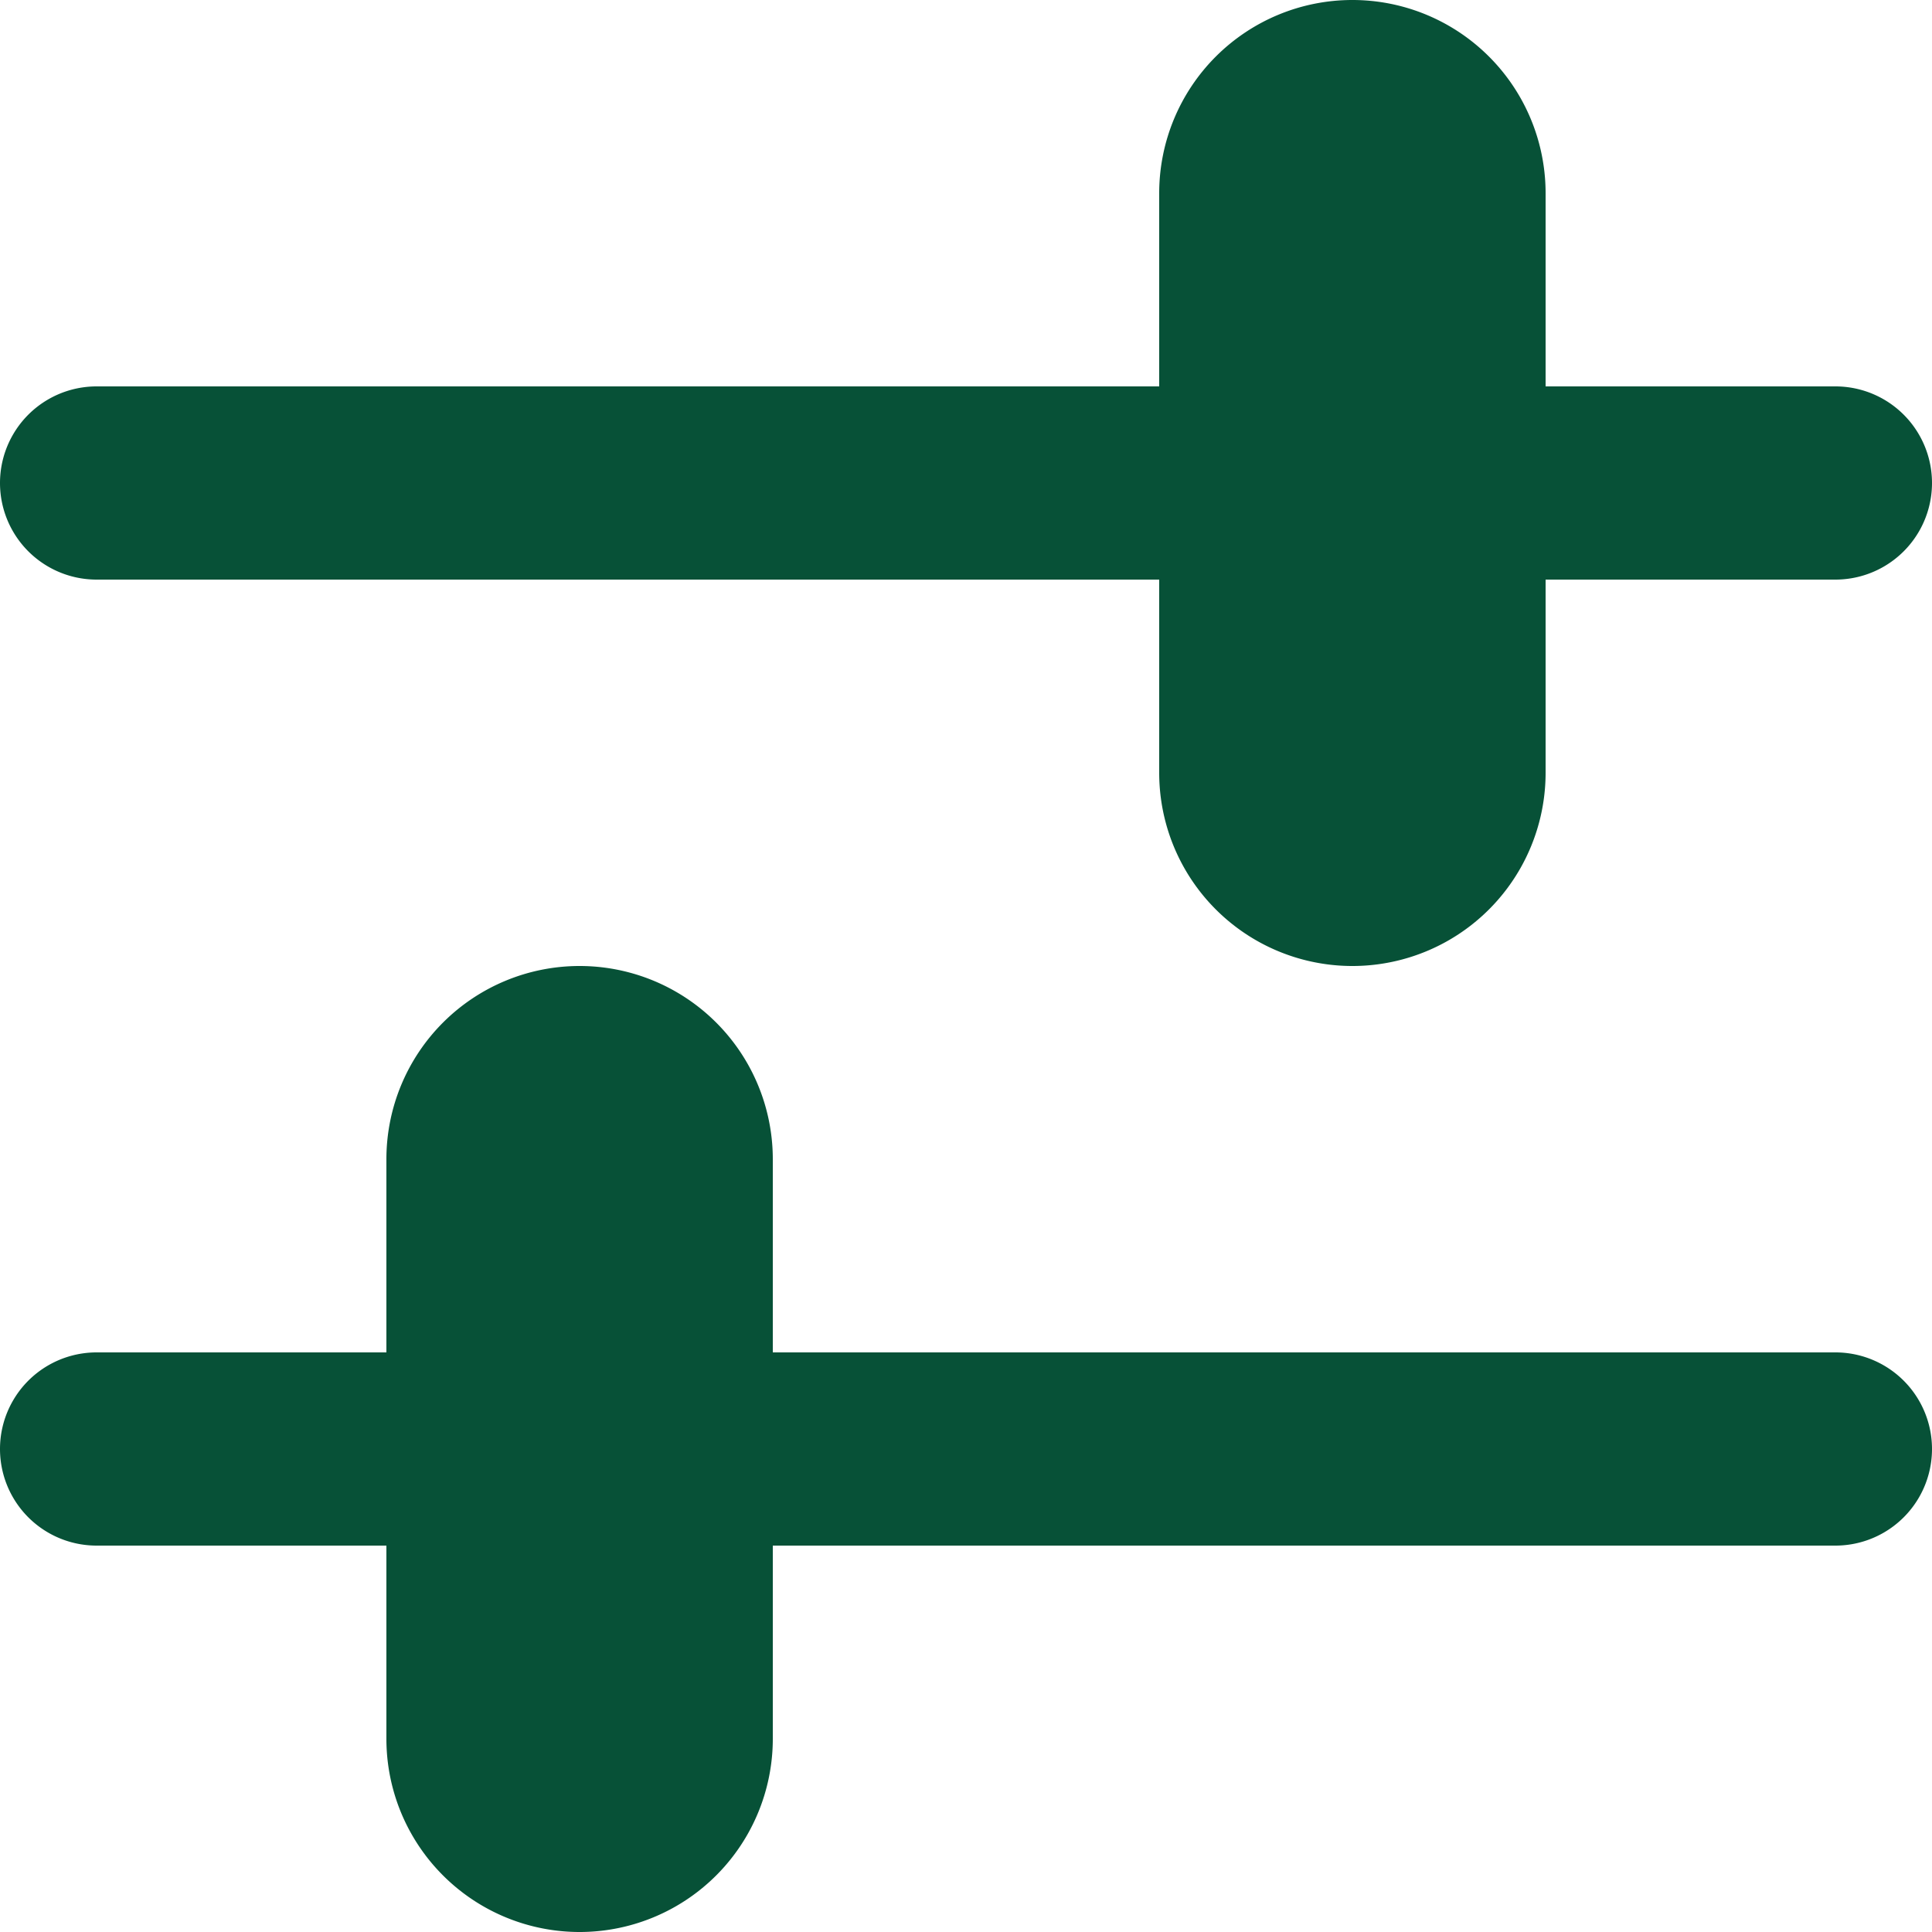<svg xmlns="http://www.w3.org/2000/svg" width="20" height="20" viewBox="0 0 20 20"><g transform="translate(-4723.2 -108)"><path d="M4724.2,114h11v2a2,2,0,0,0,2,2h0a2,2,0,0,0,2-2v-2h3a1,1,0,0,0,0-2h-3v-2a2,2,0,0,0-2-2h0a2,2,0,0,0-2,2v2h-11a1,1,0,0,0,0,2Z" fill="#075137"/><path d="M4742.2,148h-11v-2a2,2,0,0,0-2-2h0a2,2,0,0,0-2,2v2h-3a1,1,0,0,0,0,2h3v2a2,2,0,0,0,2,2h0a2,2,0,0,0,2-2v-2h11a1,1,0,0,0,0-2Z" transform="translate(0 -26)" fill="#075137"/></g></svg>